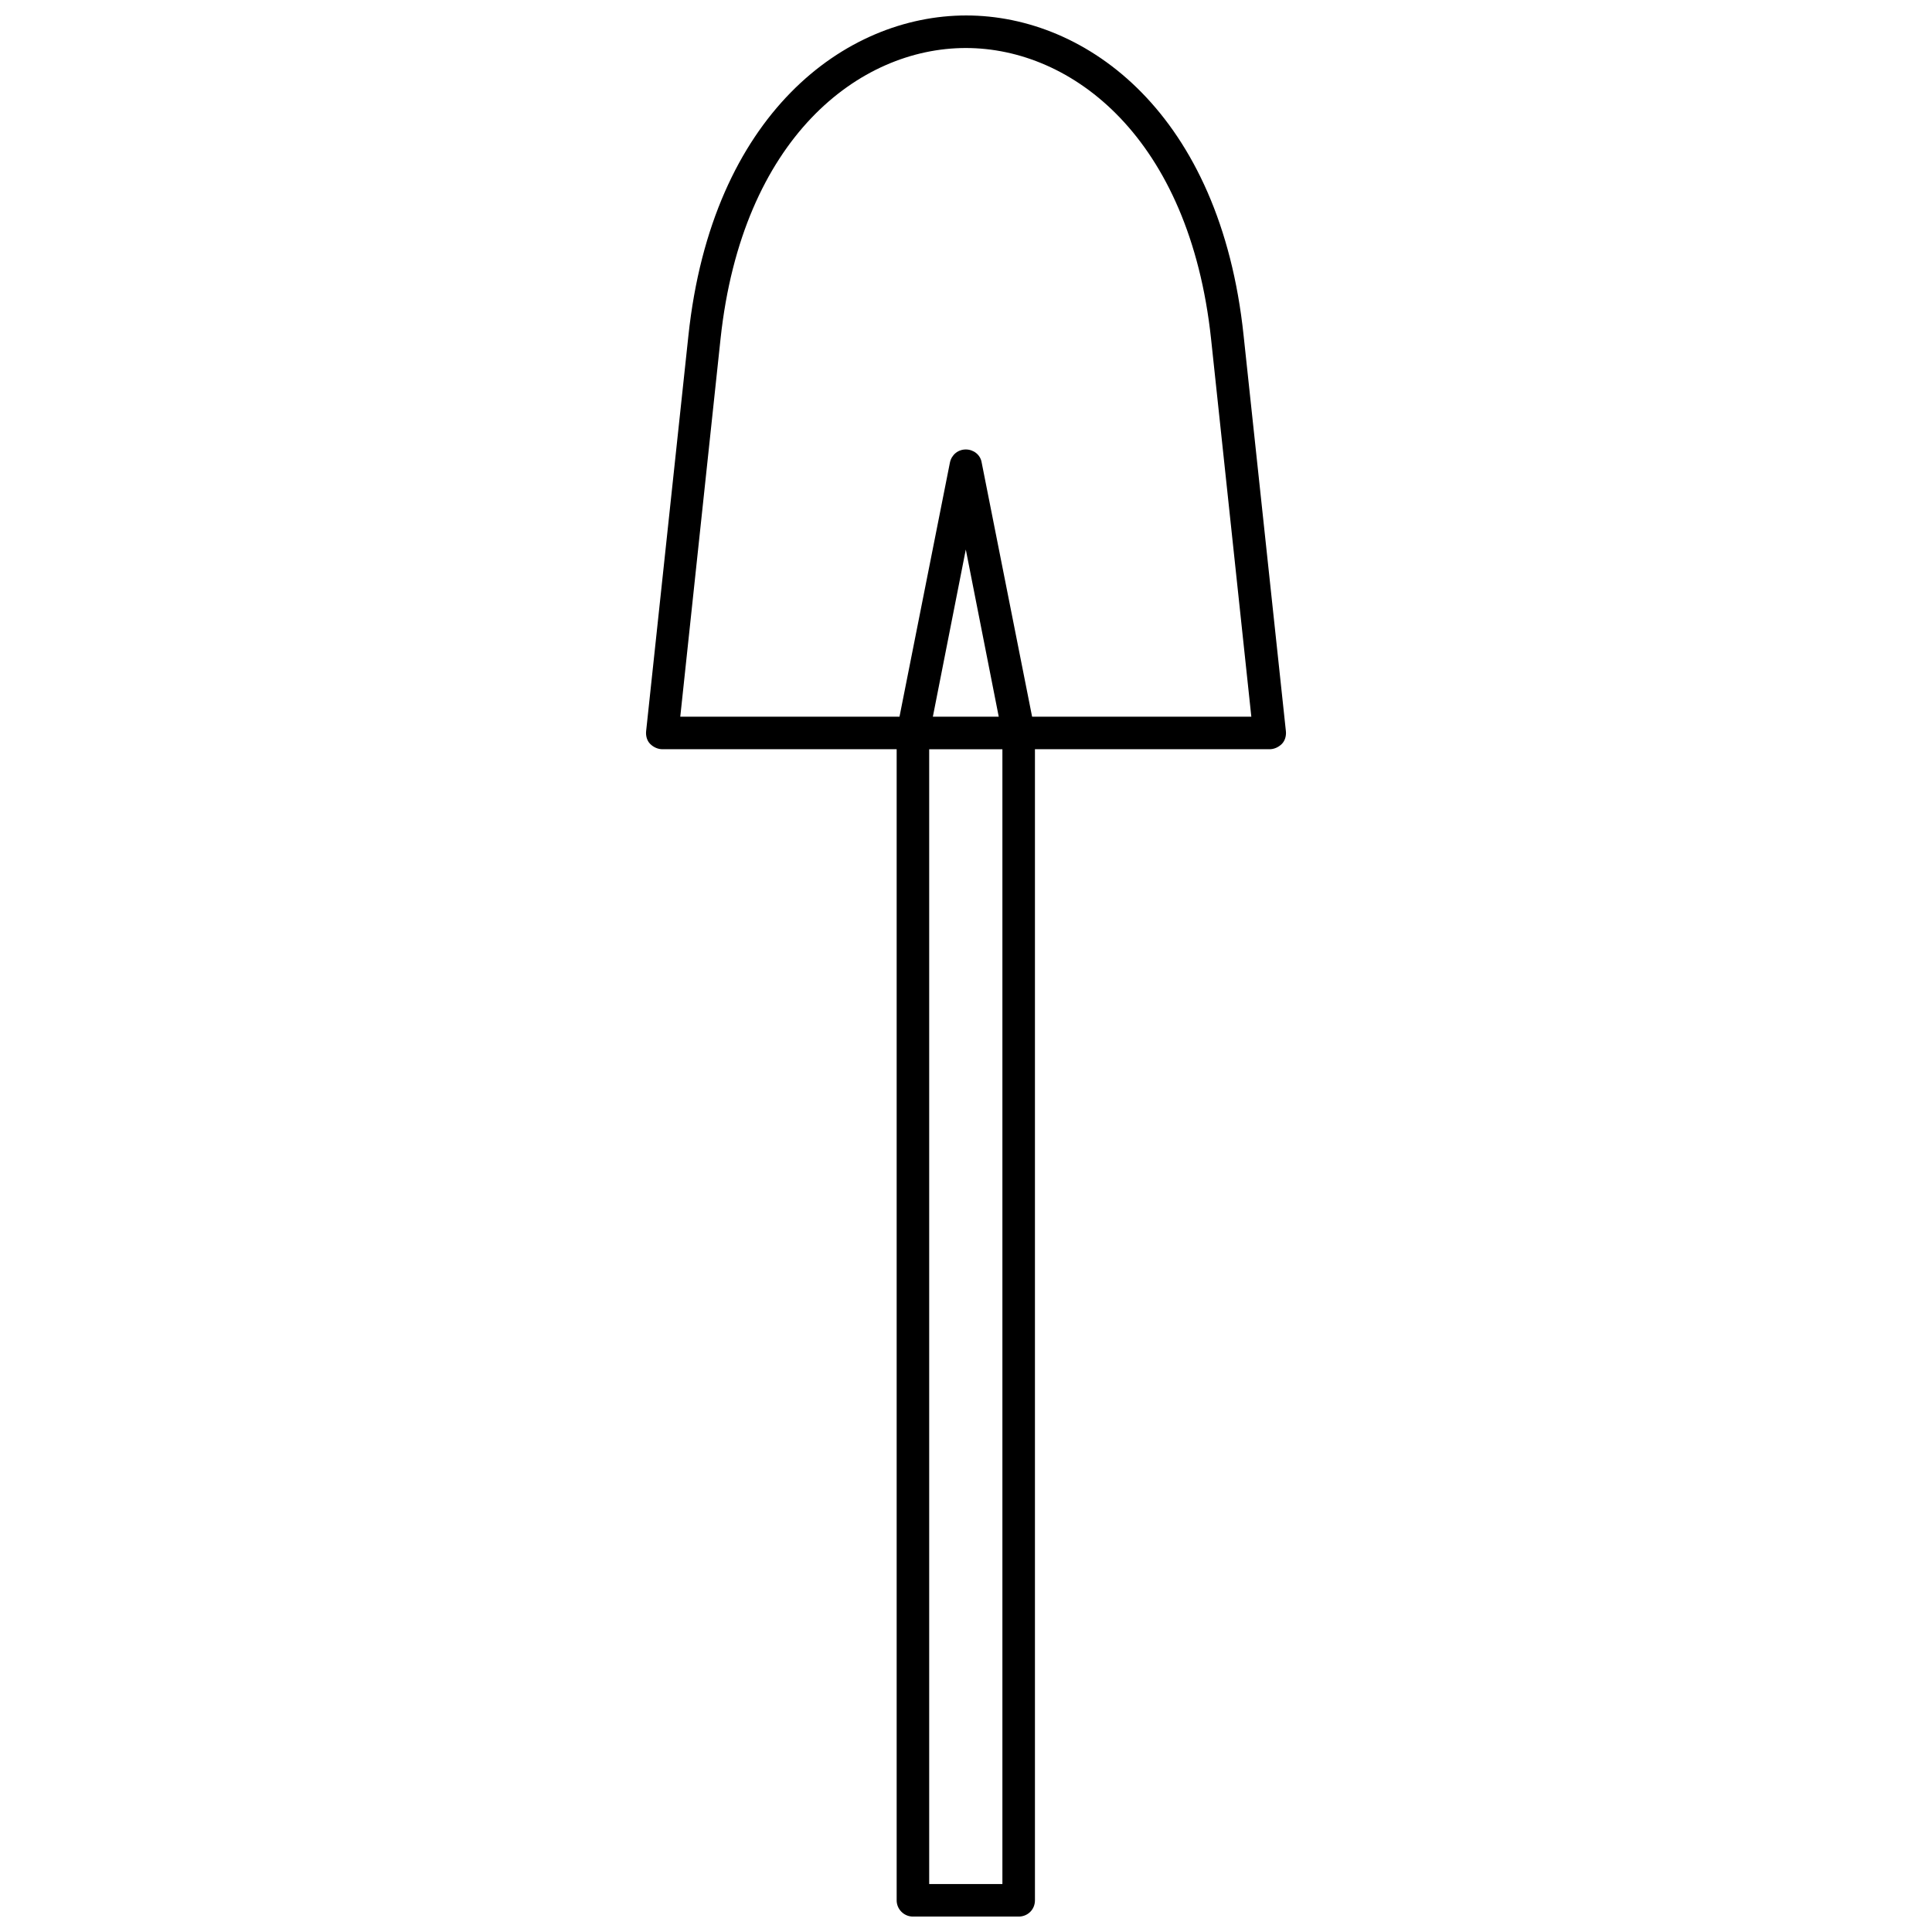 <?xml version="1.0" encoding="UTF-8"?>
<!-- Uploaded to: ICON Repo, www.iconrepo.com, Generator: ICON Repo Mixer Tools -->
<svg width="800px" height="800px" version="1.1" viewBox="144 144 512 512" xmlns="http://www.w3.org/2000/svg">
 <defs>
  <clipPath id="a">
   <path d="m315 148.09h170v503.81h-170z"/>
  </clipPath>
 </defs>
 <g clip-path="url(#a)">
  <path d="m473.57 232.93c-6.144-58.641-41.395-84.832-73.516-84.832-32.121 0-67.367 26.191-73.617 84.832l-11.211 104.88c-0.109 1.188 0.215 2.481 1.078 3.34 0.863 0.863 2.047 1.402 3.234 1.402h62.086v305.05c0 2.371 1.941 4.312 4.312 4.312h28.023c2.371 0 4.312-1.832 4.312-4.312v-305.05h62.195c1.188 0 2.371-0.539 3.234-1.402s1.188-2.156 1.078-3.34zm-82.352 101 8.73-44.301 8.73 44.301zm-0.973 309.36v-300.73h19.402v300.73zm27.273-309.36-13.367-67.367c-0.324-2.047-2.156-3.449-4.203-3.449-2.047 0-3.773 1.402-4.203 3.449l-13.367 67.367h-58.098l10.672-100.14c5.711-53.246 36.754-77.066 64.996-77.066 28.242 0 59.285 23.82 64.996 77.07l10.672 100.14z"/>
 </g>
</svg>